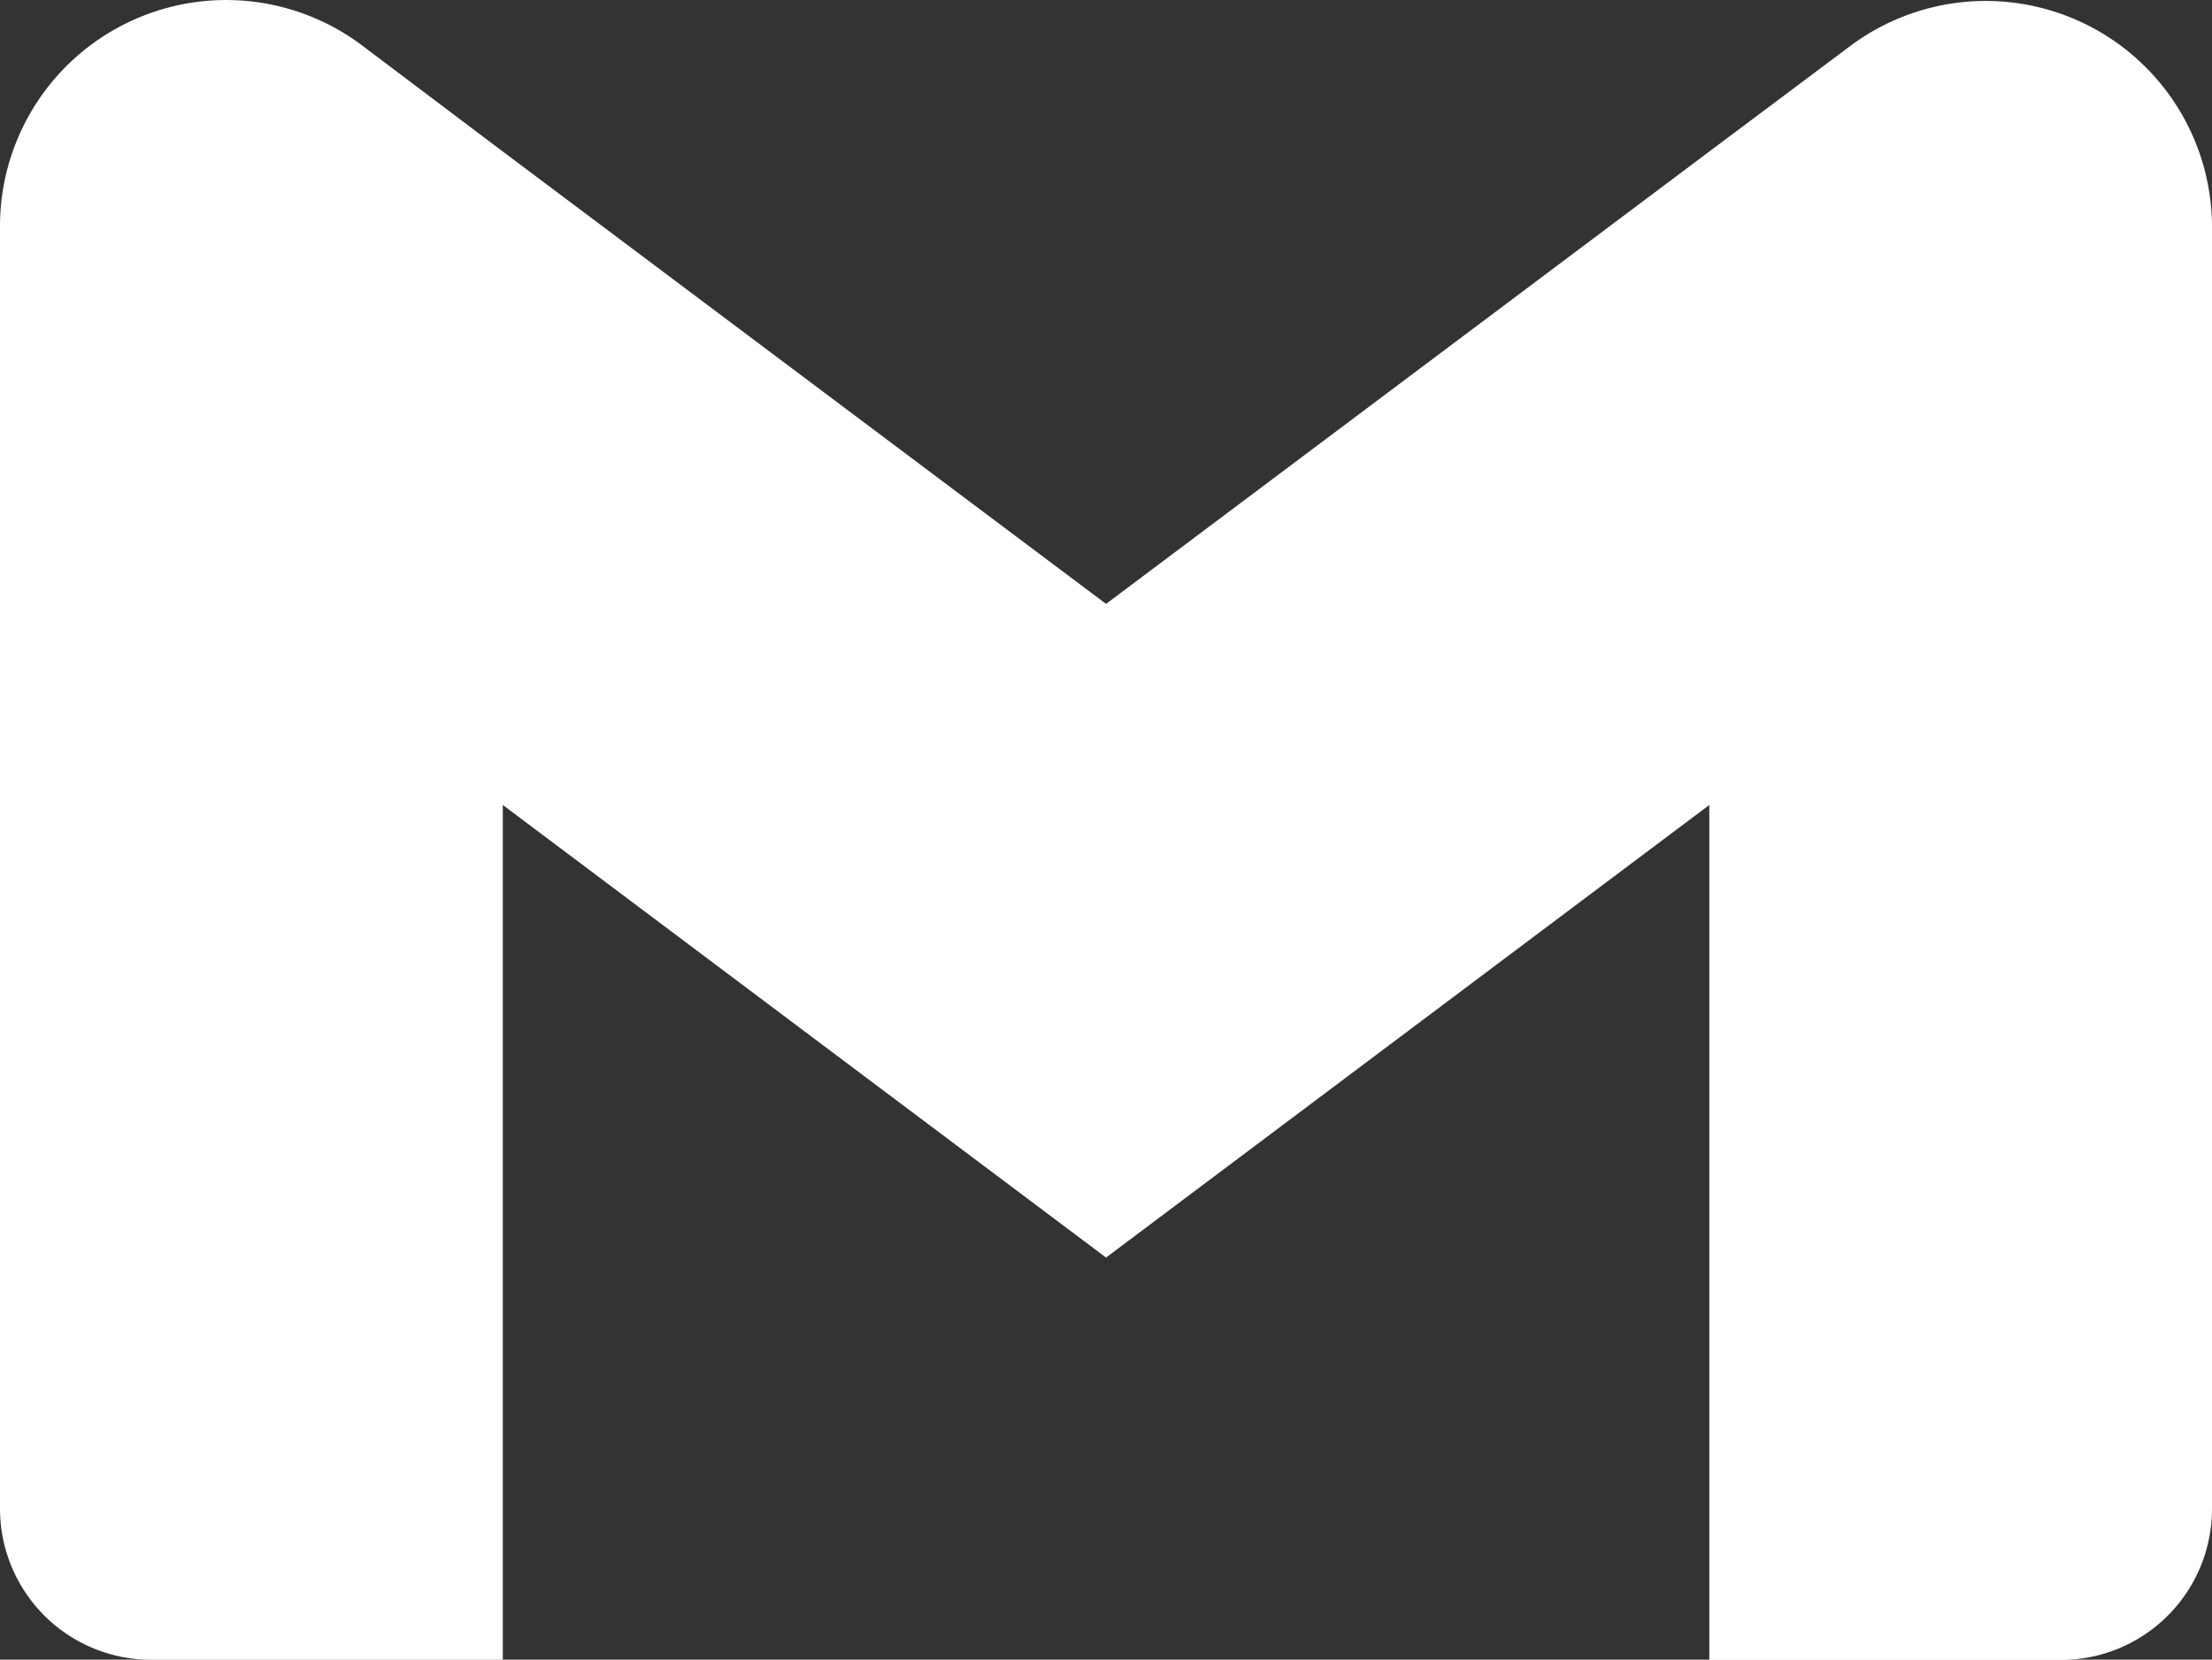 <svg xmlns="http://www.w3.org/2000/svg" width="21.957" height="16.473" viewBox="0 0 21.957 16.473">
  <rect x="0" y="0" width="21.957" height="16.473" fill="#333333" stroke="none"/>
  <path id="Icon_simple-gmail" data-name="Icon simple-gmail" d="M21.957,6.746V19.472a1.5,1.5,0,0,1-1.5,1.5H16.967V12.486l-5.988,4.492L4.991,12.486v8.484H1.5a1.5,1.5,0,0,1-1.5-1.5V6.746a2.245,2.245,0,0,1,3.593-1.8L4.991,6l5.988,4.49L16.967,6l1.4-1.048A2.246,2.246,0,0,1,21.957,6.746Z" transform="translate(0 -4.496)" fill="#fff"/>
</svg>
